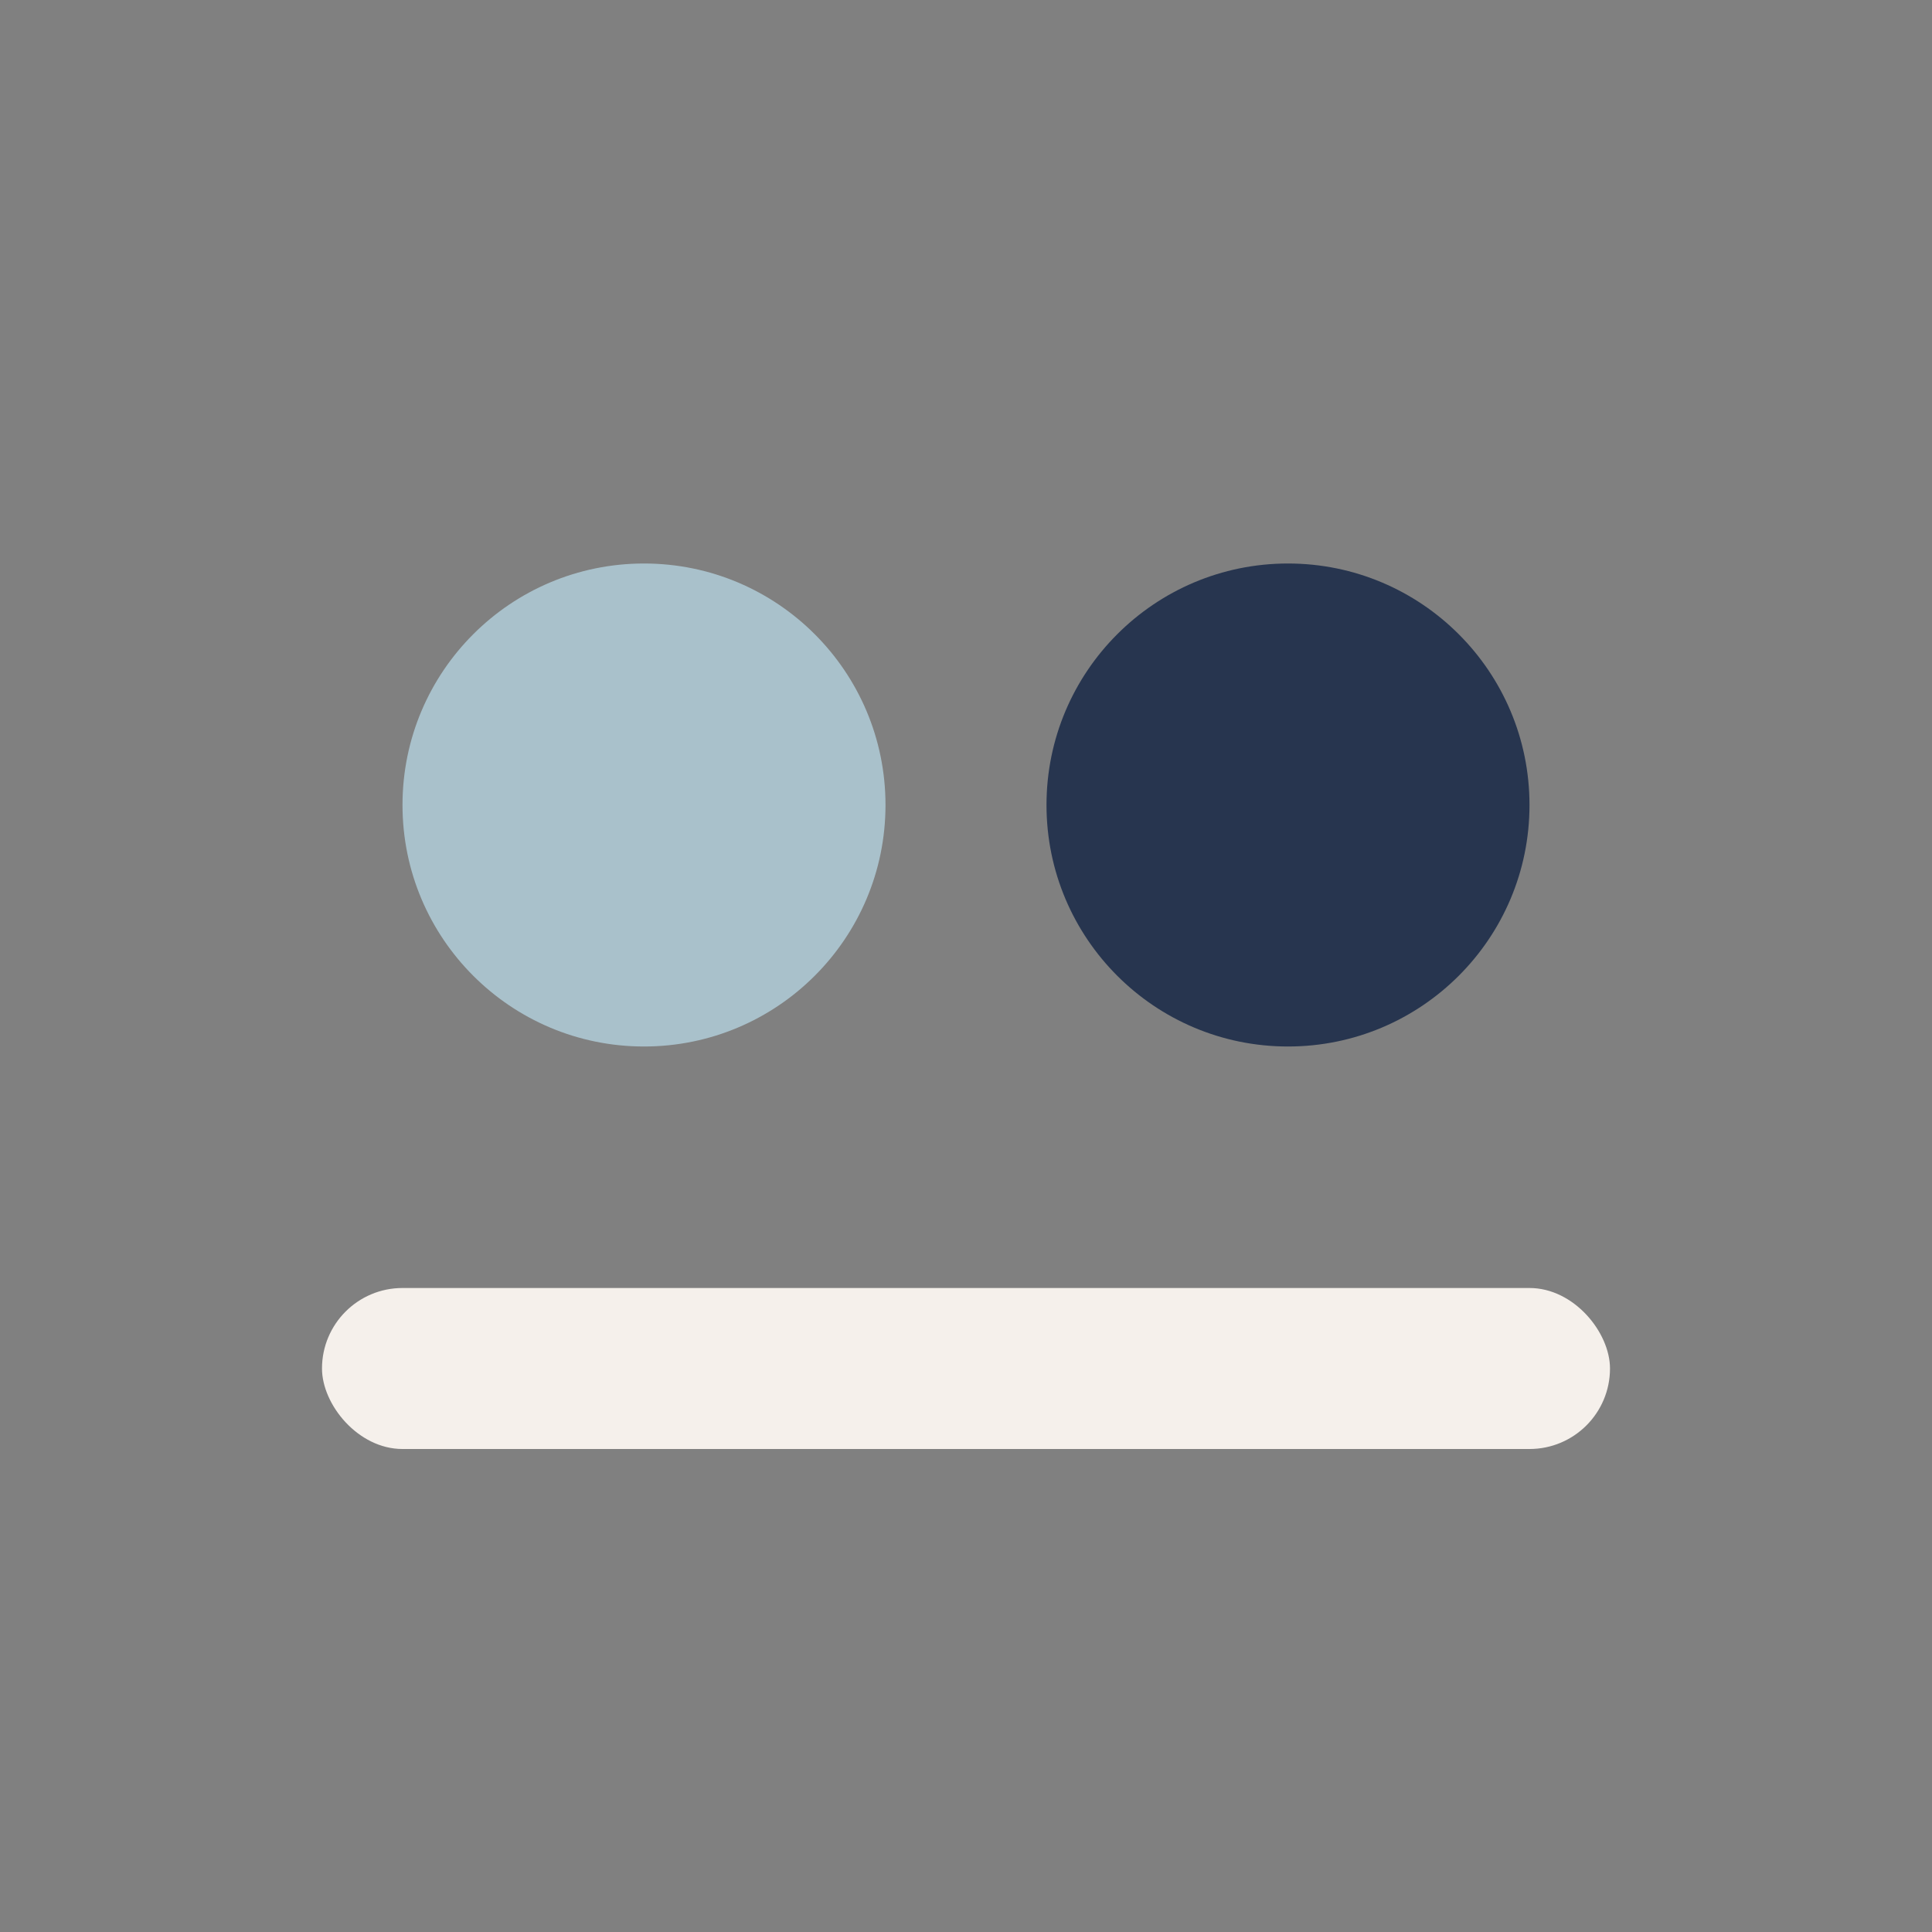 <?xml version="1.0" encoding="UTF-8"?>
<svg xmlns="http://www.w3.org/2000/svg" width="24" height="24" viewBox="0 0 24 24"><rect x="0" y="0" width="24" height="24" fill="#808080" stroke="none"/><circle cx="8" cy="10" r="3" fill="#A9C1CB"/><circle cx="16" cy="10" r="3" fill="#27354F"/><rect x="4" y="16" width="16" height="2" rx="1" fill="#F5F0EB"/></svg>